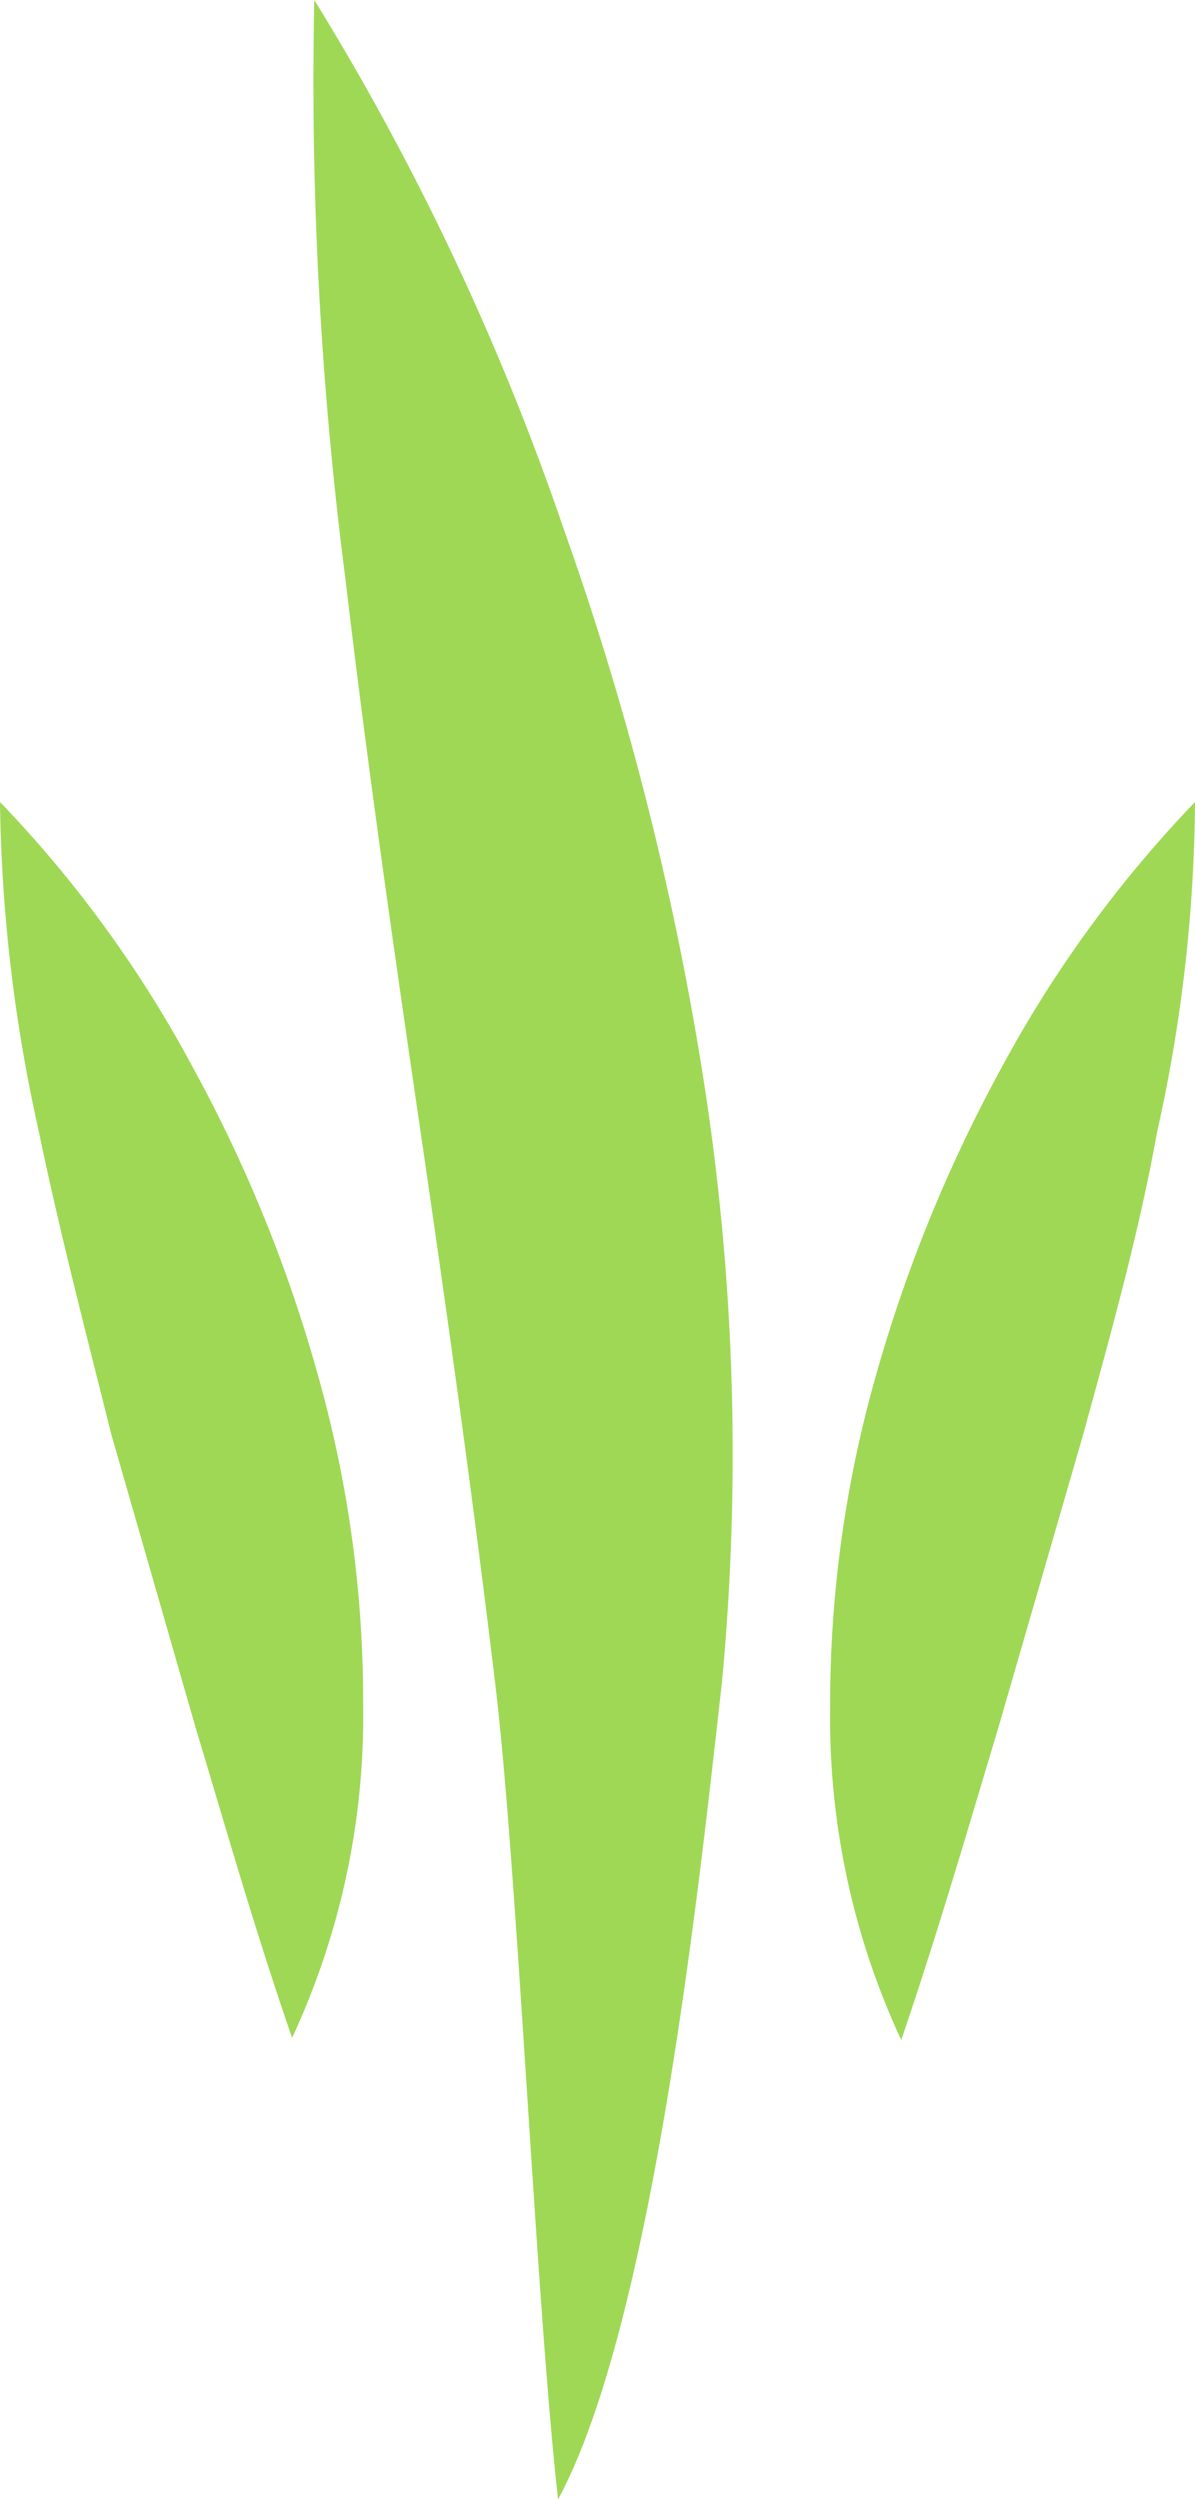 <svg xmlns="http://www.w3.org/2000/svg" viewBox="0 0 21.52 45.01"><g data-name="Layer 2"><path d="M5.66 0a69.89 69.89 0 00.56 10.42c.4 3.39.88 6.72 1.36 10s.94 6.58 1.34 9.91.73 11.12 1.13 14.67c1.71-3.16 2.55-11.16 2.95-14.7a43.66 43.66 0 00-.29-10.6 54.92 54.92 0 00-2.56-10.18A47.19 47.19 0 005.66 0zM0 14.44a28.62 28.62 0 00.69 5.89c.39 1.88.86 3.67 1.31 5.48l1.53 5.32c.54 1.79 1.05 3.59 1.73 5.56a13.73 13.73 0 001.28-6 21.58 21.58 0 00-.82-5.95 26 26 0 00-2.23-5.49A21.54 21.54 0 000 14.44zm21.52 0A21.85 21.85 0 0018 19.29a26.56 26.56 0 00-2.23 5.49 21.58 21.58 0 00-.82 5.95 13.73 13.73 0 001.28 6c.68-2 1.19-3.77 1.73-5.56l1.54-5.32c.49-1.79 1-3.6 1.34-5.48a27.94 27.94 0 00.68-5.93z" fill="#9fd855" data-name="Layer 1"/></g></svg>